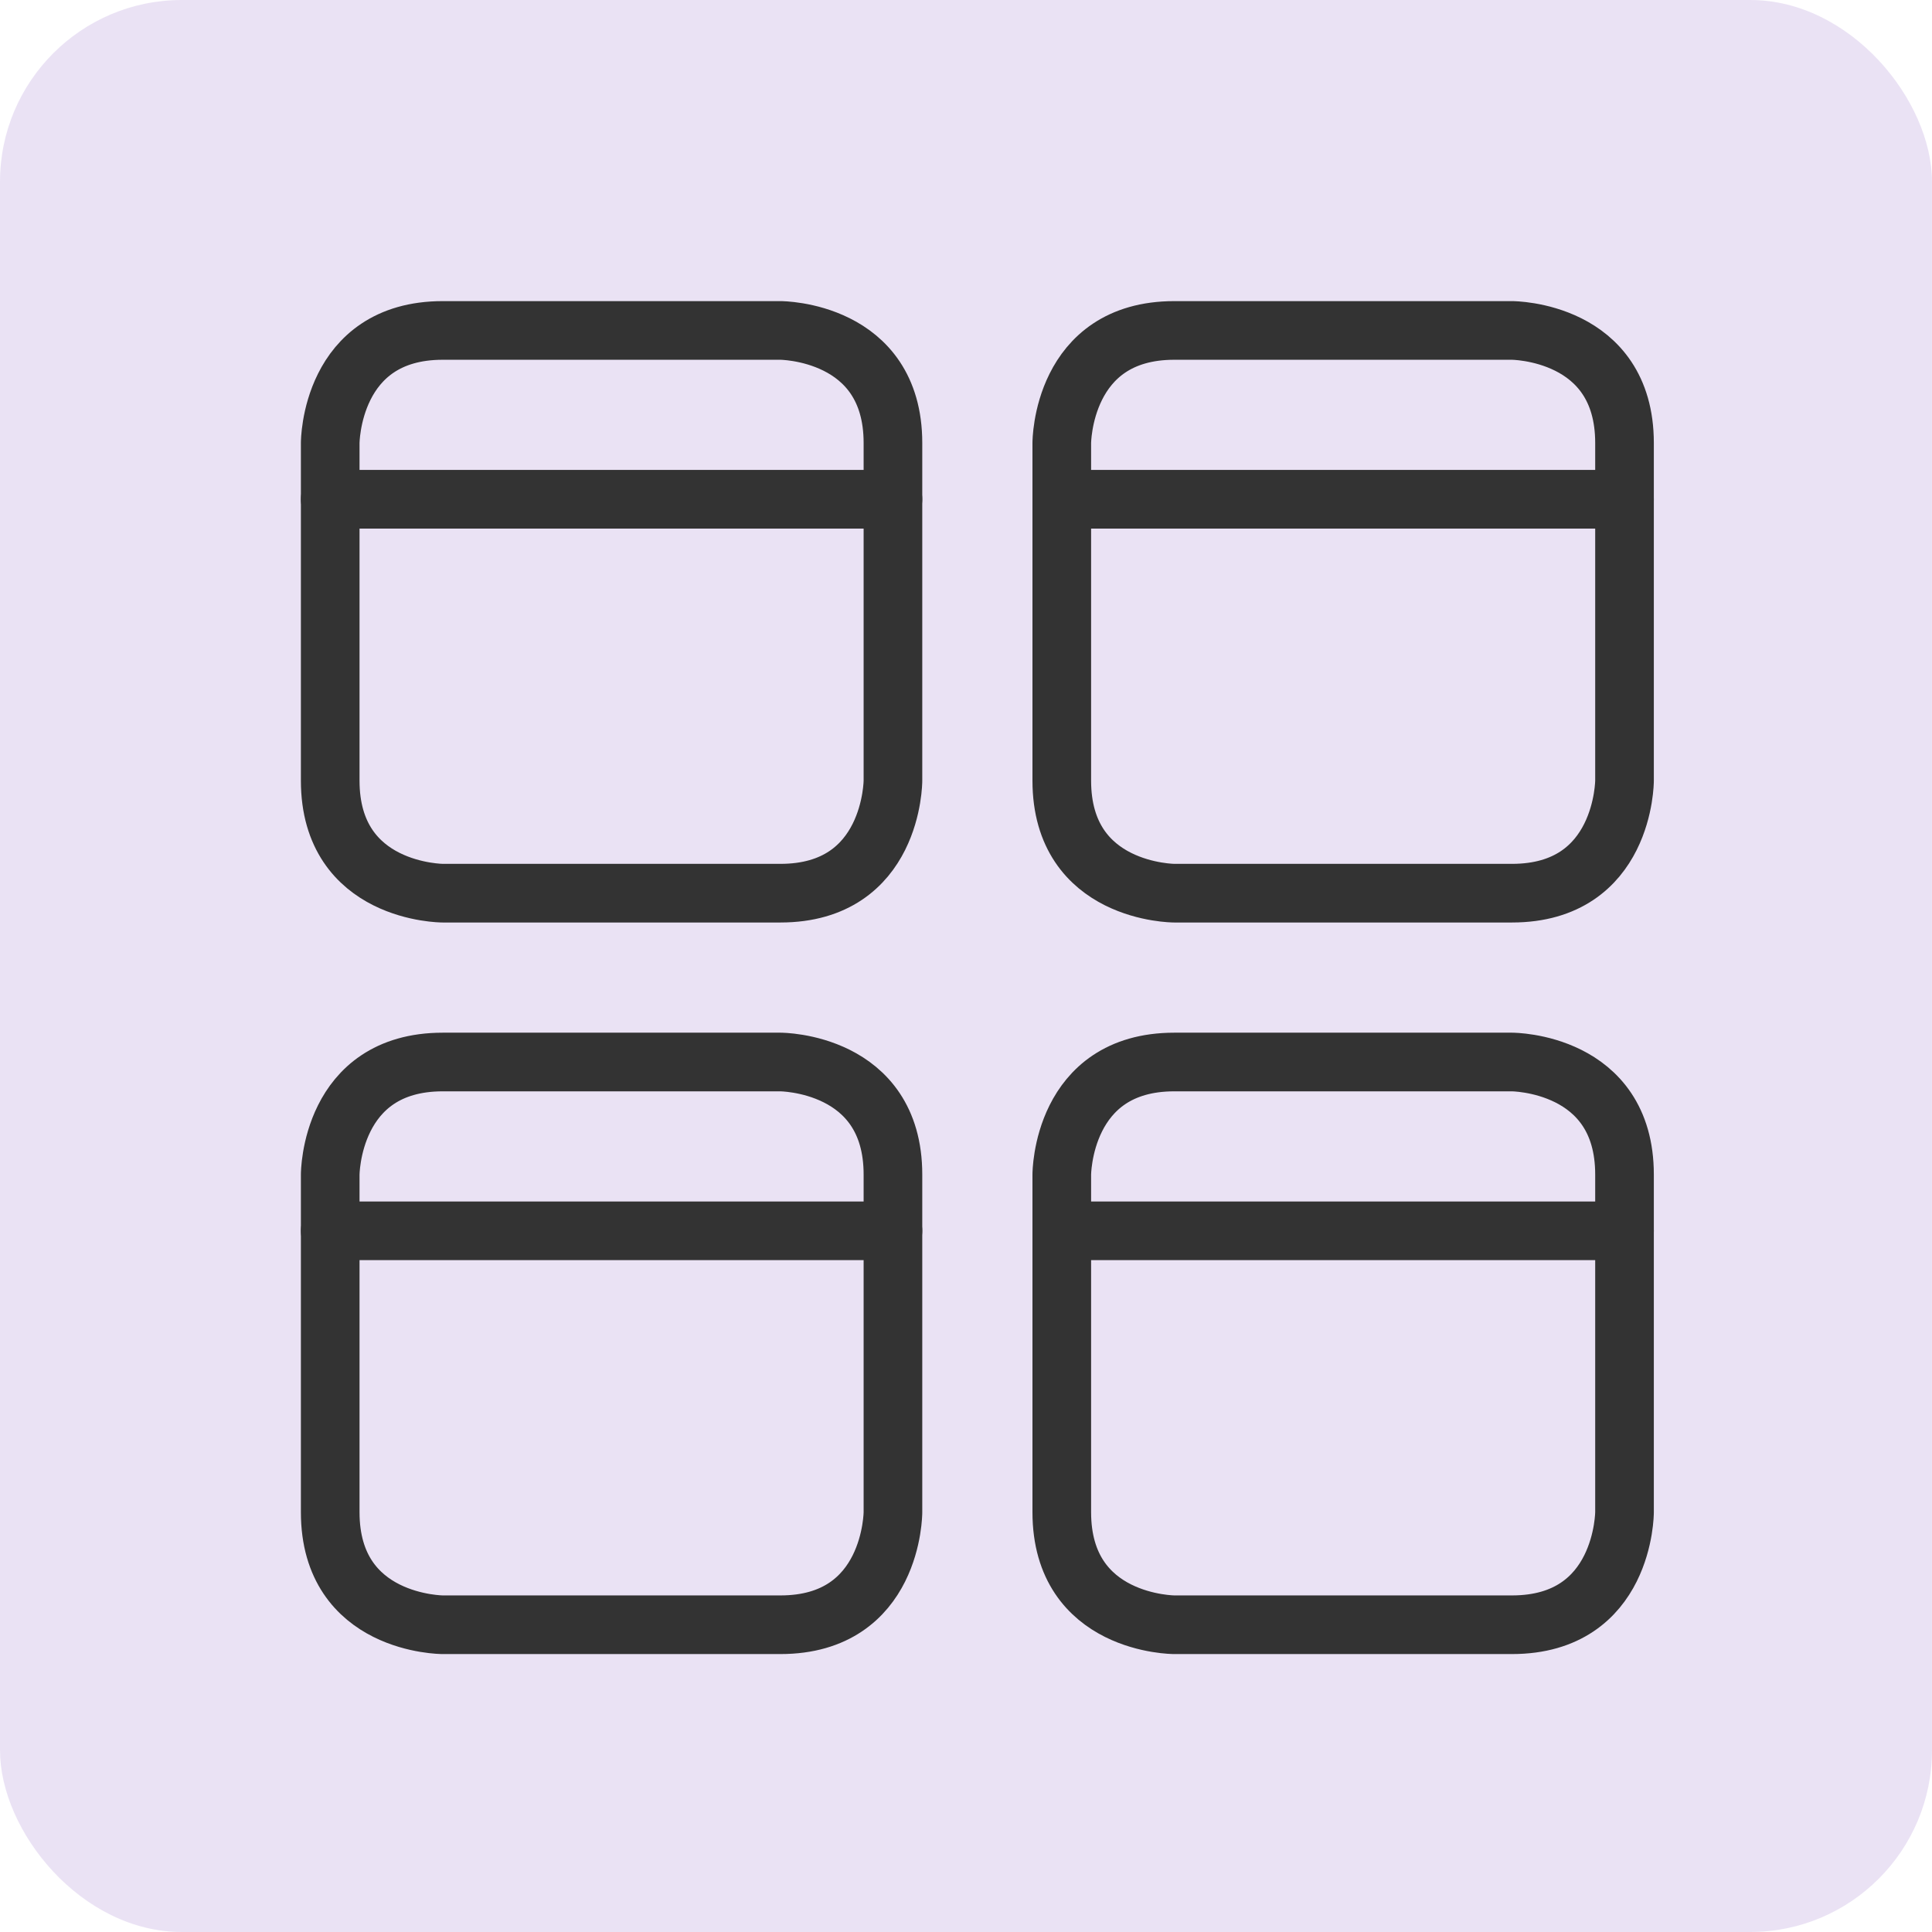 <?xml version="1.0" encoding="UTF-8"?> <svg xmlns="http://www.w3.org/2000/svg" width="85" height="85" viewBox="0 0 85 85" fill="none"><rect width="85" height="85" rx="8" fill="#D6C7EB" fill-opacity="0.5"></rect><path d="M19.48 14.538H34.335C34.335 14.538 39.286 14.538 39.286 19.489V34.344C39.286 34.344 39.286 39.296 34.335 39.296H19.48C19.48 39.296 14.528 39.296 14.528 34.344V19.489C14.528 19.489 14.528 14.538 19.48 14.538Z" stroke="#333333" stroke-width="2.58" stroke-linecap="round" stroke-linejoin="round"></path><path d="M14.528 21.965H39.286" stroke="#333333" stroke-width="2.58" stroke-linecap="round" stroke-linejoin="round"></path><path d="M51.665 14.538H66.52C66.52 14.538 71.472 14.538 71.472 19.489V34.344C71.472 34.344 71.472 39.296 66.52 39.296H51.665C51.665 39.296 46.714 39.296 46.714 34.344V19.489C46.714 19.489 46.714 14.538 51.665 14.538Z" stroke="#333333" stroke-width="2.58" stroke-linecap="round" stroke-linejoin="round"></path><path d="M71.472 21.965H46.714" stroke="#333333" stroke-width="2.58" stroke-linecap="round" stroke-linejoin="round"></path><path d="M19.48 46.724H34.335C34.335 46.724 39.286 46.724 39.286 51.675V66.53C39.286 66.53 39.286 71.482 34.335 71.482H19.48C19.48 71.482 14.528 71.482 14.528 66.53V51.675C14.528 51.675 14.528 46.724 19.48 46.724Z" stroke="#333333" stroke-width="2.58" stroke-linecap="round" stroke-linejoin="round"></path><path d="M14.528 54.151H39.286" stroke="#333333" stroke-width="2.58" stroke-linecap="round" stroke-linejoin="round"></path><path d="M51.665 46.724H66.52C66.52 46.724 71.472 46.724 71.472 51.675V66.53C71.472 66.53 71.472 71.482 66.52 71.482H51.665C51.665 71.482 46.714 71.482 46.714 66.53V51.675C46.714 51.675 46.714 46.724 51.665 46.724Z" stroke="#333333" stroke-width="2.58" stroke-linecap="round" stroke-linejoin="round"></path><path d="M71.472 54.151H46.714" stroke="#333333" stroke-width="2.58" stroke-linecap="round" stroke-linejoin="round"></path></svg> 